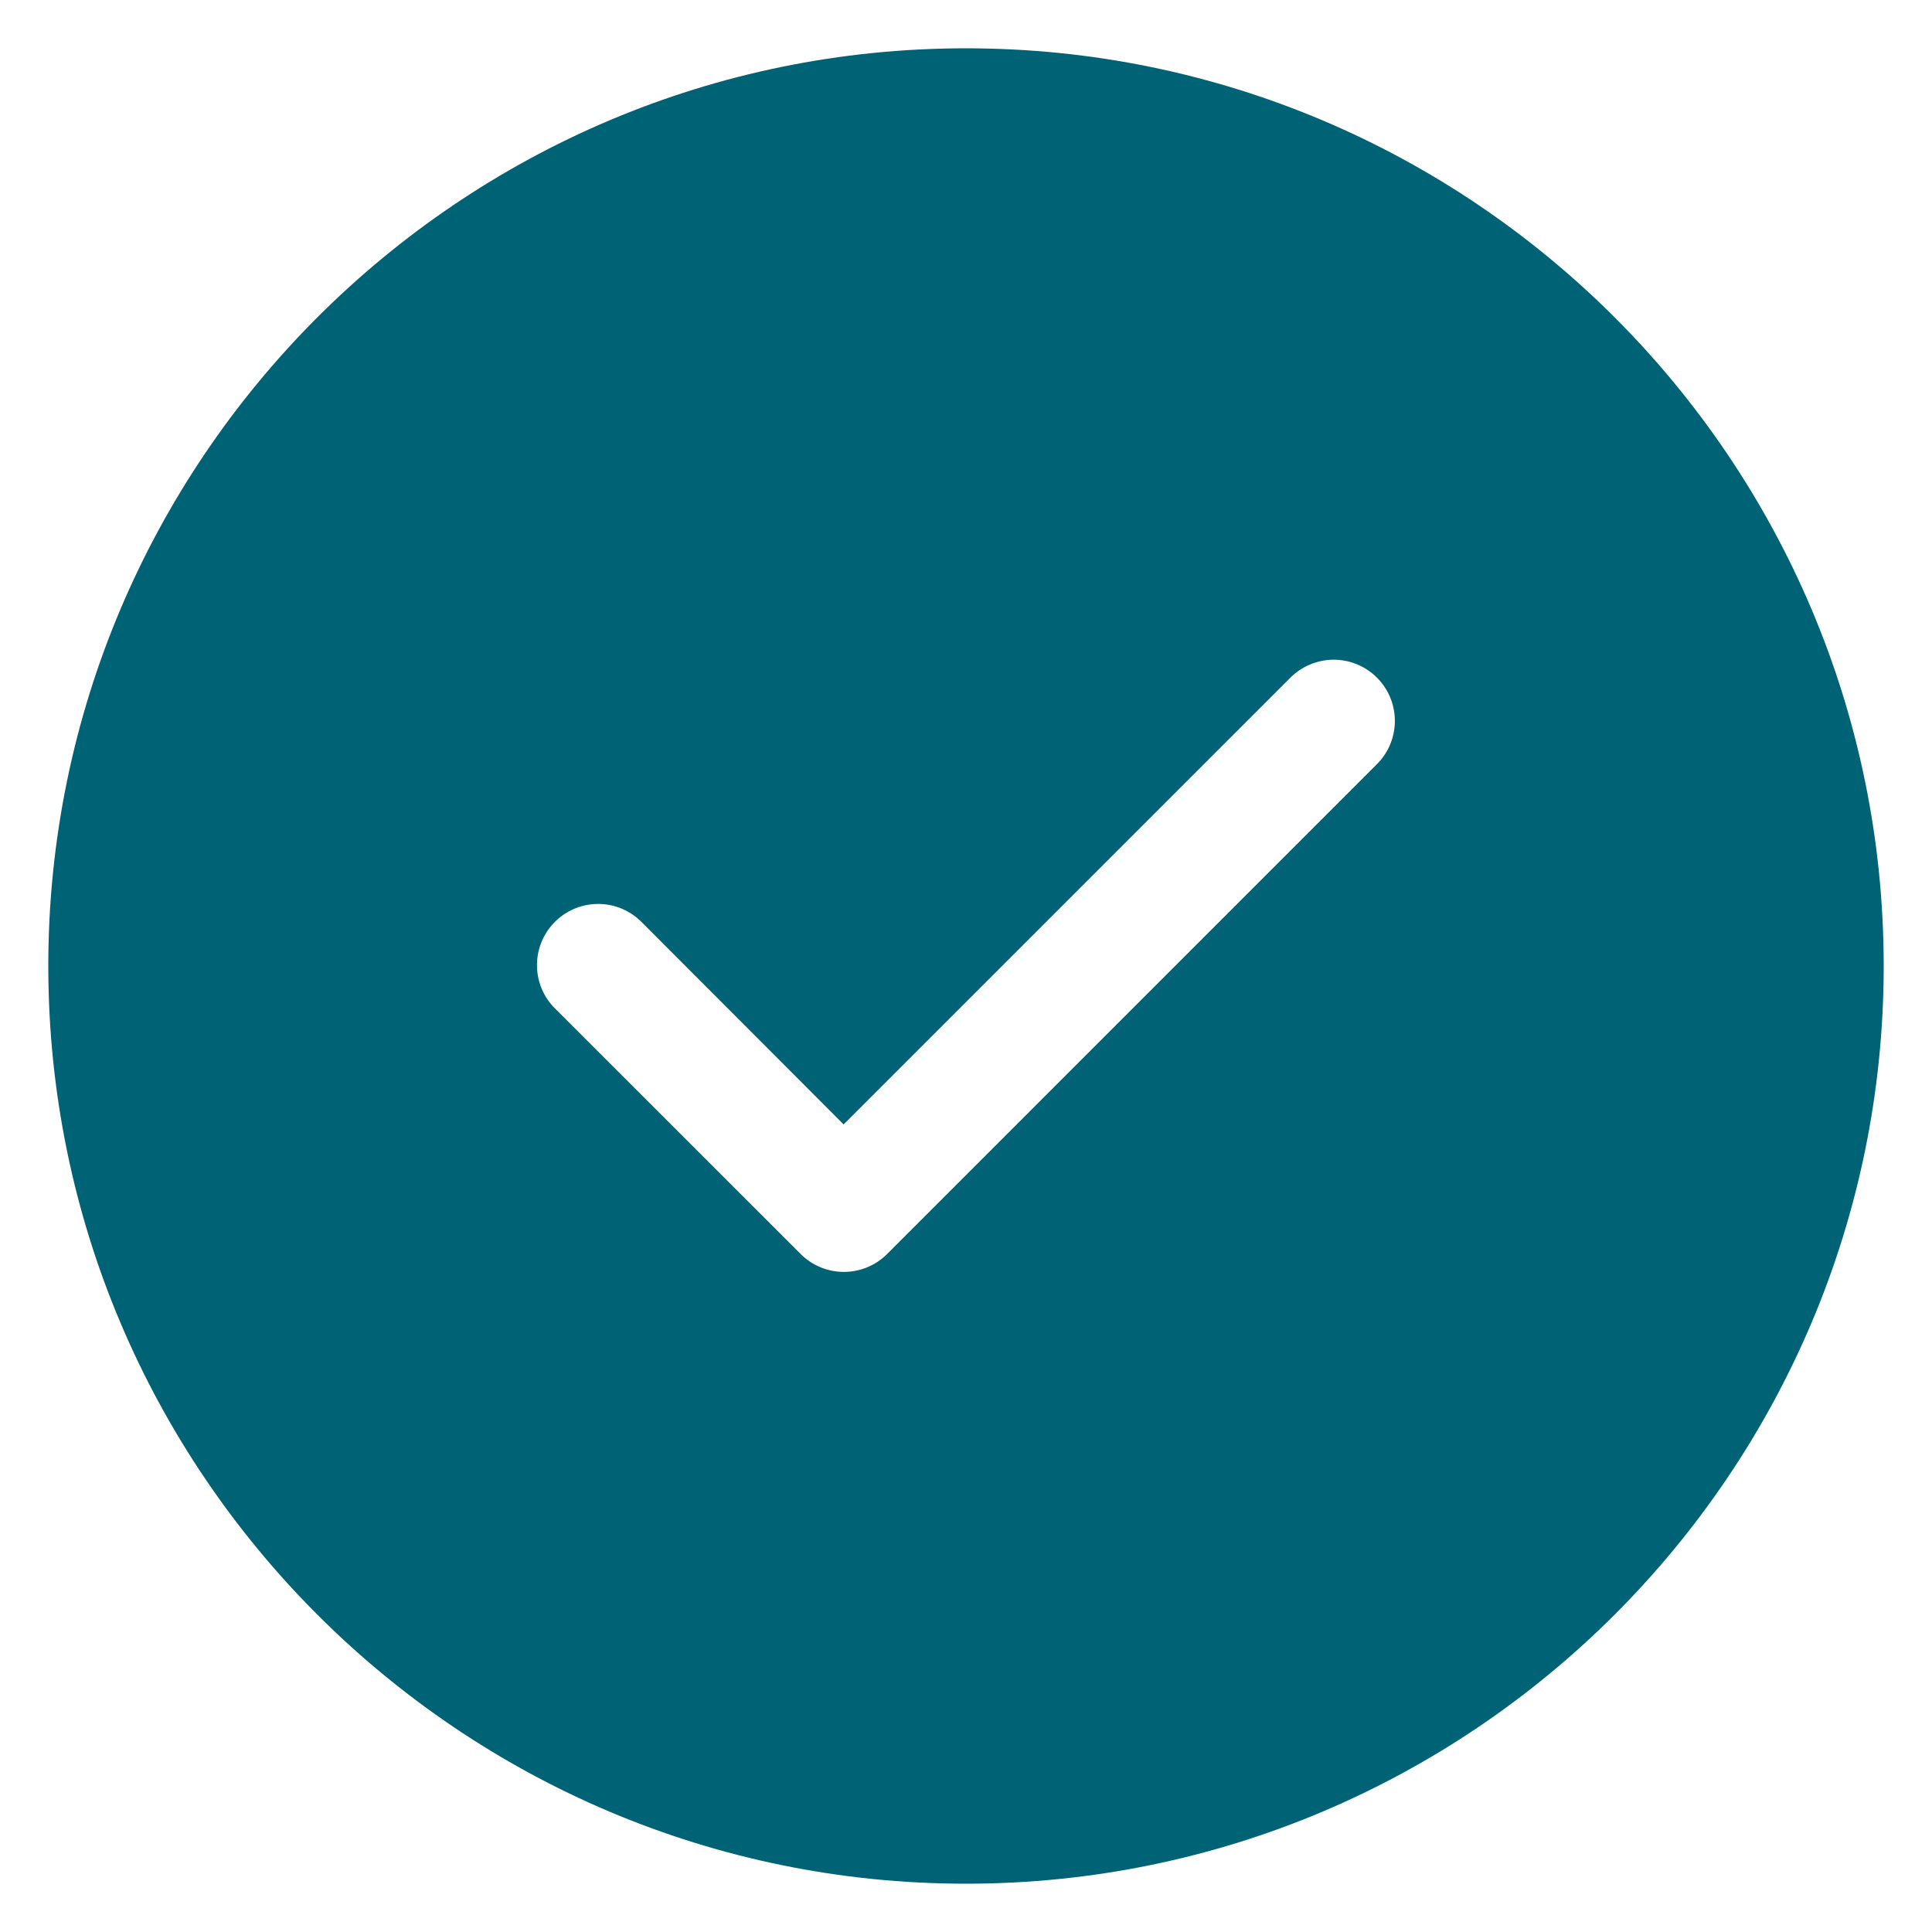 <svg width="32" height="32" viewBox="0 0 32 32" fill="none" xmlns="http://www.w3.org/2000/svg">
<g clip-path="url(#clip0_9102_955)">
<path d="M16 0.8C7.617 0.8 0.8 7.617 0.8 16C0.8 24.383 7.617 31.2 16 31.2C24.383 31.2 31.2 24.383 31.2 16C31.2 7.617 24.383 0.8 16 0.8ZM22.066 10.927C22.626 10.914 23.09 11.357 23.103 11.917C23.11 12.197 23 12.467 22.8 12.663L14.692 20.772C14.296 21.165 13.658 21.165 13.263 20.772L9.207 16.718C8.803 16.332 8.788 15.69 9.175 15.285C9.561 14.881 10.203 14.866 10.607 15.253C10.617 15.262 10.627 15.272 10.636 15.281L13.973 18.624L21.363 11.234C21.549 11.044 21.801 10.934 22.066 10.927Z" fill="#006275"/>
</g>
<defs>
<clipPath id="clip0_9102_955">
<rect width="32" height="32" fill="white"/>
</clipPath>
</defs>
</svg>
